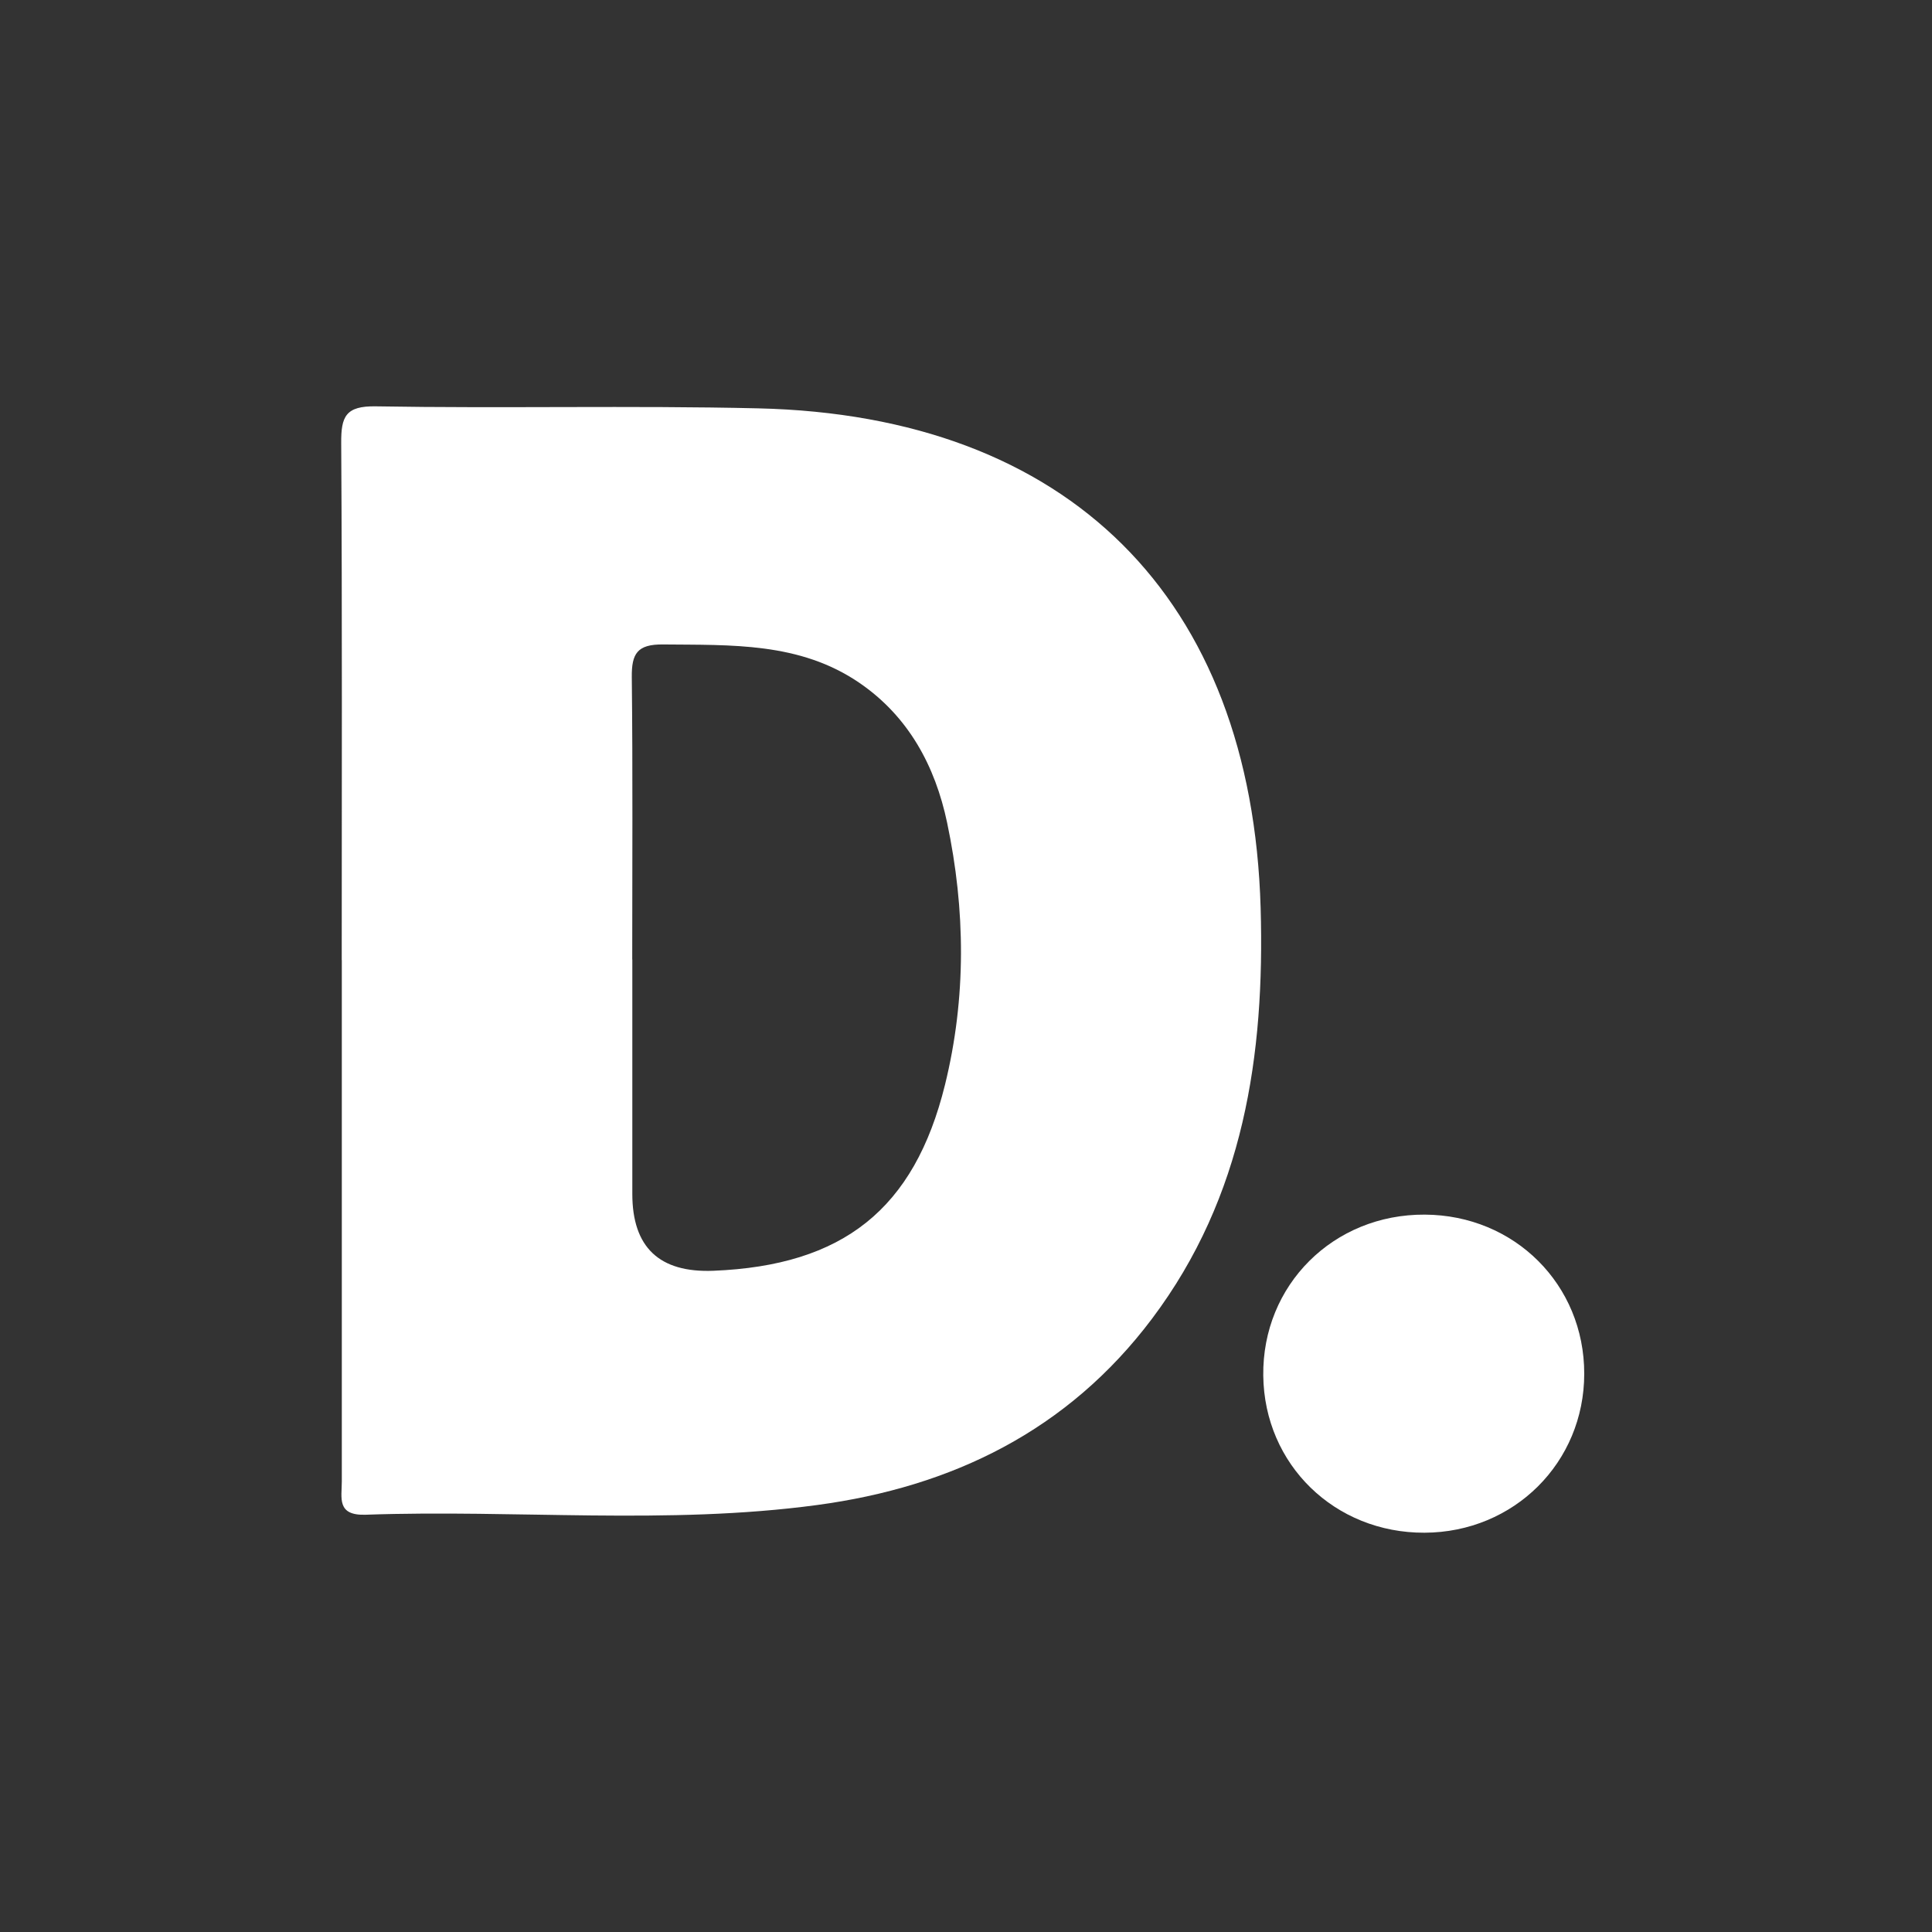 <?xml version="1.0" encoding="utf-8"?>
<svg xmlns="http://www.w3.org/2000/svg" width="250" height="250" viewBox="0 0 250 250" fill="none">
<rect x="0" y="0" width="250" height="250" fill="#333333" stroke="none"/>
<path d="M44.22 124.225C44.22 101.921 44.288 79.629 44.152 57.326C44.129 53.902 44.717 52.513 48.638 52.581C65.122 52.863 81.618 52.456 98.103 52.84C138.247 53.767 161.974 77.324 163.126 117.502C163.669 136.495 160.968 154.833 149.071 170.64C138.19 185.113 123.22 192.401 105.718 194.751C86.33 197.361 66.794 195.316 47.338 196.005C43.531 196.14 44.231 193.824 44.231 191.689C44.231 169.205 44.231 146.72 44.231 124.225H44.22ZM81.822 124.157C81.822 134.269 81.822 144.382 81.822 154.494C81.822 161.401 85.32 164.715 92.318 164.437C109.074 163.759 118.305 156.494 122.282 140.371C125.05 129.128 124.937 117.717 122.553 106.441C121.016 99.142 117.57 92.713 111.209 88.363C103.481 83.075 94.612 83.482 85.799 83.392C82.466 83.358 81.72 84.567 81.754 87.629C81.889 99.797 81.81 111.977 81.81 124.146L81.822 124.157Z" fill="white"/>
<path d="M184.334 198.333C172.708 198.378 163.601 189.509 163.466 178.007C163.319 166.29 172.538 157.104 184.368 157.172C195.983 157.229 205.011 166.234 204.999 177.758C204.999 189.249 195.915 198.288 184.334 198.333Z" fill="white"/>
</svg>